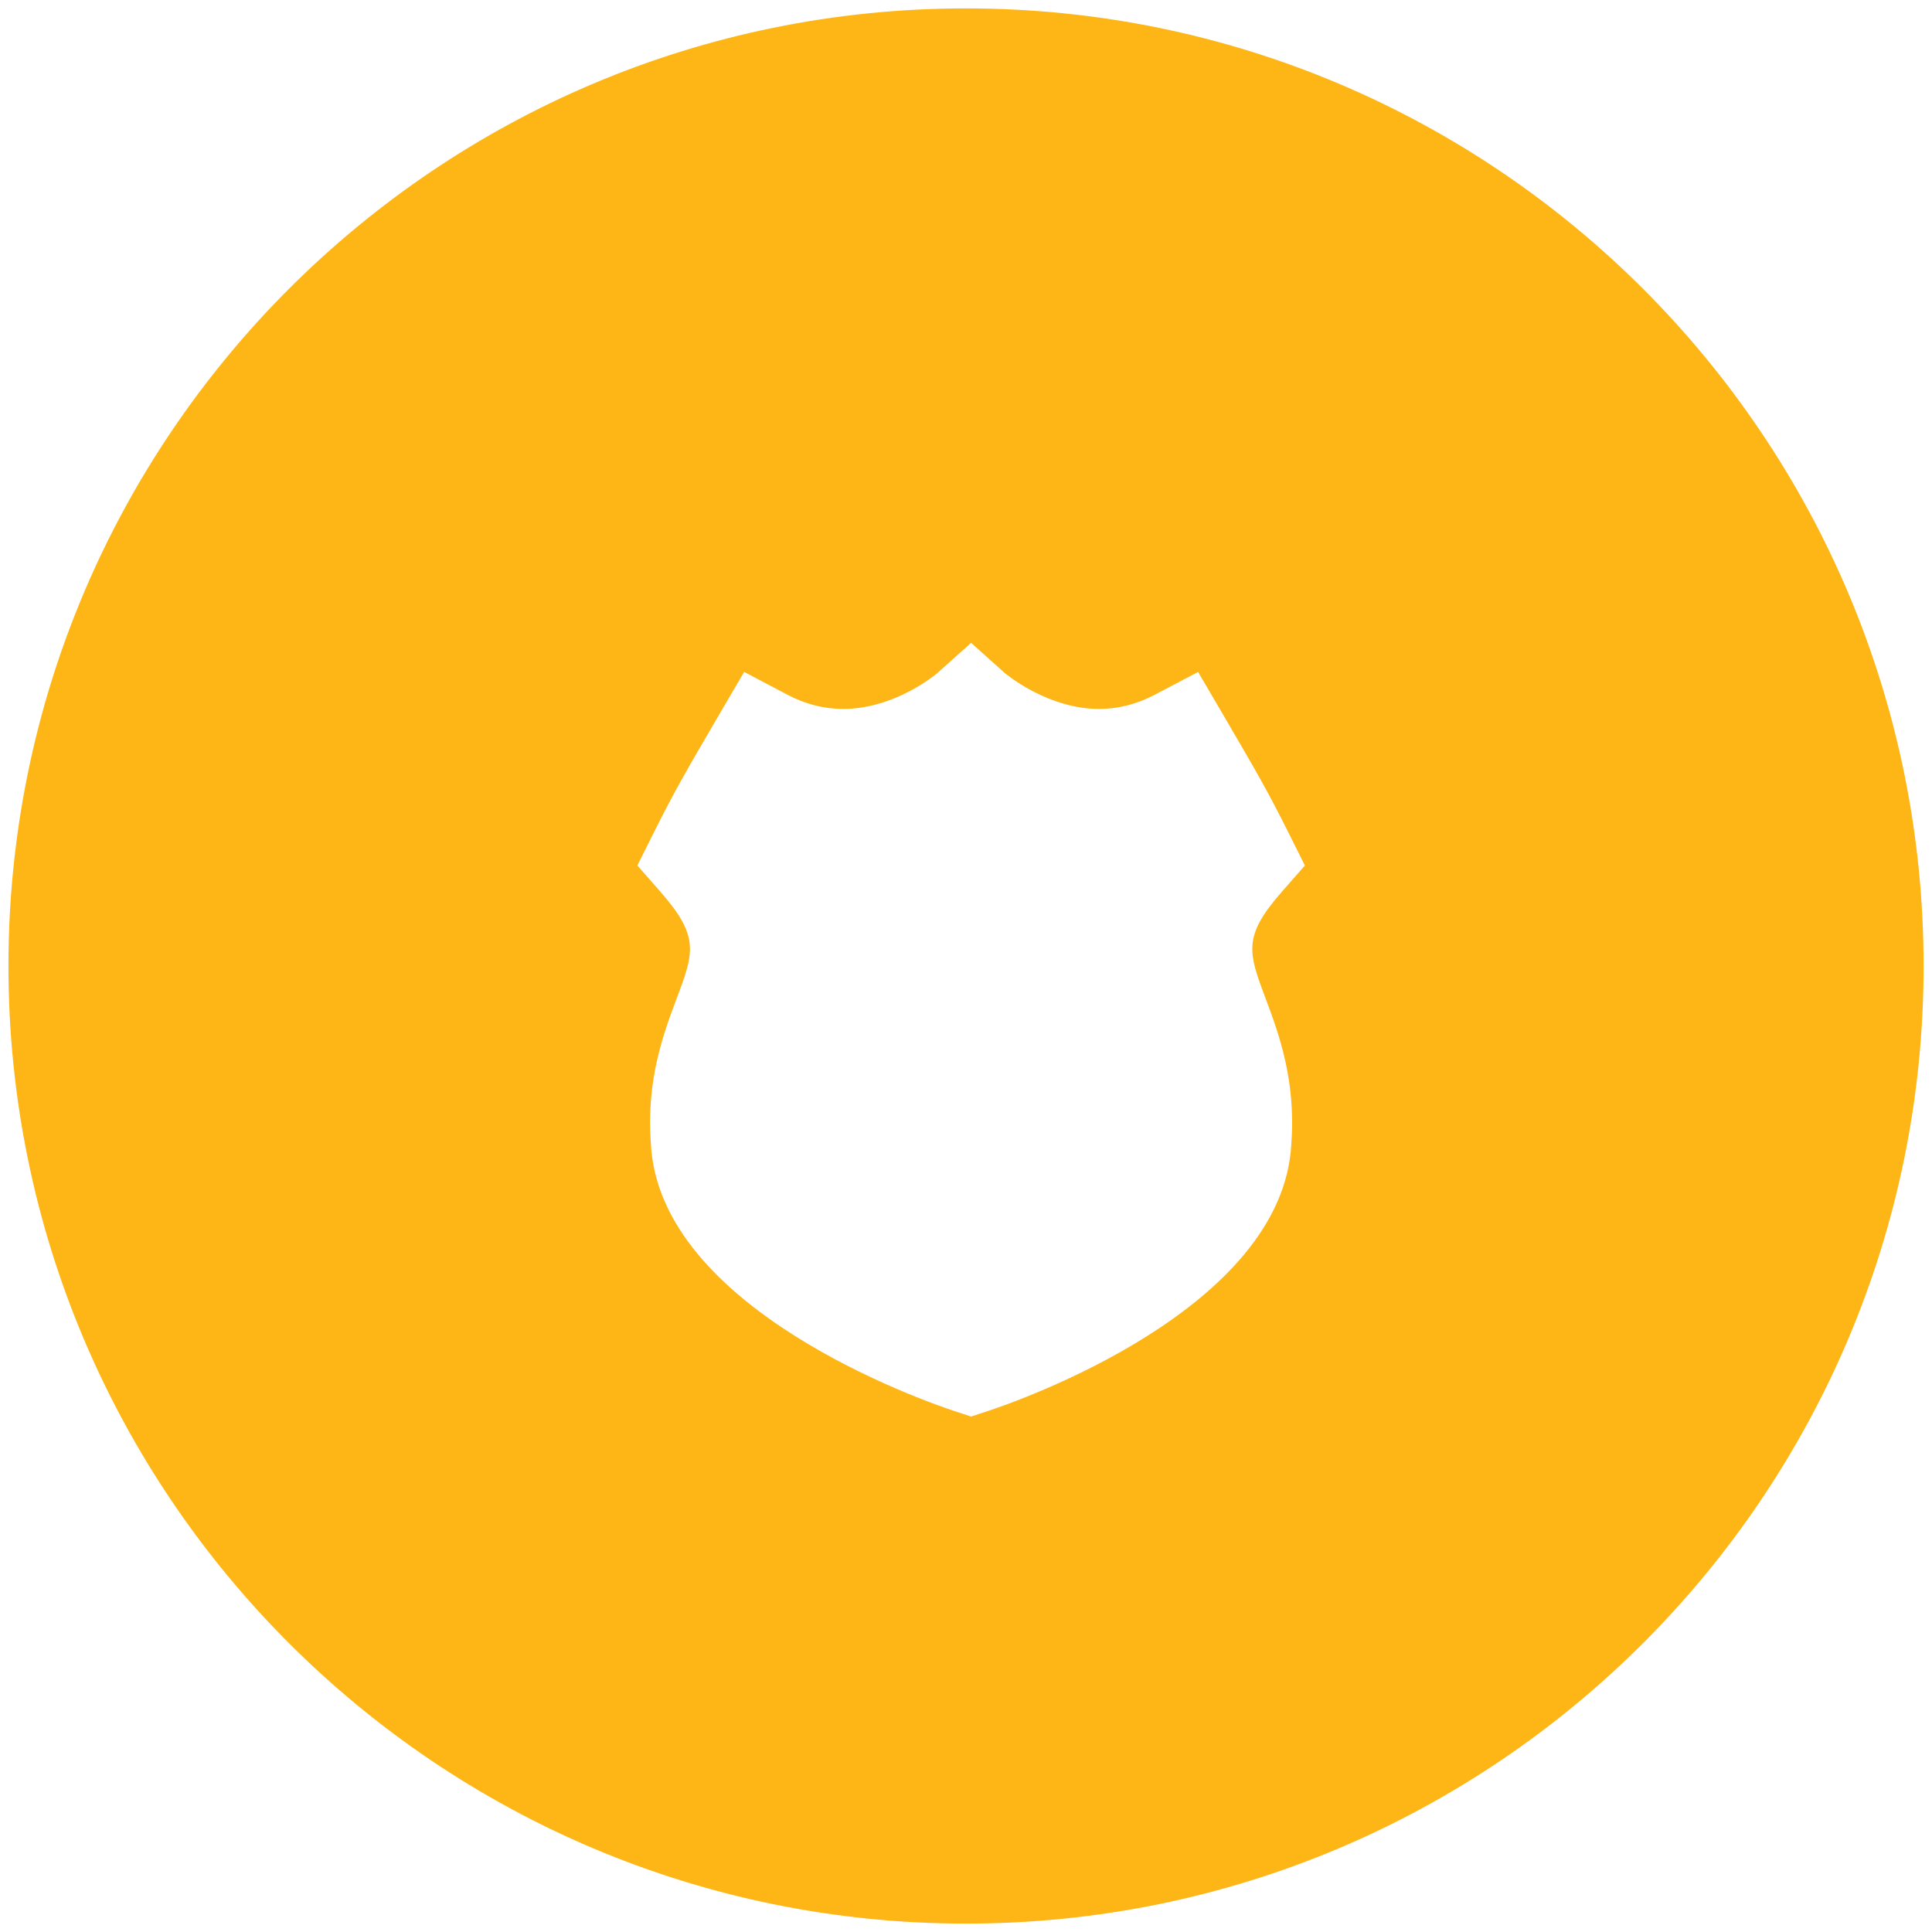 <?xml version="1.0" encoding="utf-8"?>
<!-- Generator: Adobe Illustrator 16.0.0, SVG Export Plug-In . SVG Version: 6.00 Build 0)  -->
<!DOCTYPE svg PUBLIC "-//W3C//DTD SVG 1.1//EN" "http://www.w3.org/Graphics/SVG/1.1/DTD/svg11.dtd">
<svg version="1.1" id="Layer_1" xmlns="http://www.w3.org/2000/svg" xmlns:xlink="http://www.w3.org/1999/xlink" x="0px" y="0px"
	 width="115px" height="115px" viewBox="0 0 115 115" enable-background="new 0 0 115 115" xml:space="preserve">
<g>
	<path fill="#FDB615" d="M57.498,0.5c-31.477,0-56.996,25.521-56.996,57s25.519,57,56.996,57c31.485,0,57.002-25.521,57.002-57
		S88.982,0.5,57.498,0.5 M75.343,59.459c0.76,2.033,1.802,4.814,1.523,8.601c-0.472,9.86-16.302,15.354-18.106,15.944l-0.956,0.314
		l-0.956-0.314c-1.802-0.591-17.632-6.084-18.106-15.944c-0.282-3.786,0.763-6.567,1.526-8.601c1.042-2.771,1.389-3.708-0.974-6.397
		l-1.356-1.545l0.917-1.838c1.288-2.574,1.886-3.609,3.964-7.163l1.476-2.521l2.58,1.36c1.065,0.562,2.18,0.844,3.308,0.844
		c3.115,0,5.574-2.105,5.6-2.125l2.02-1.81l2.02,1.81c0.135,0.111,2.581,2.125,5.603,2.125c1.128,0,2.243-0.283,3.305-0.844
		l2.583-1.357l1.476,2.519c2.078,3.554,2.677,4.589,3.964,7.163l0.918,1.838l-1.356,1.545
		C73.951,55.751,74.303,56.688,75.343,59.459"/>
</g>
</svg>
